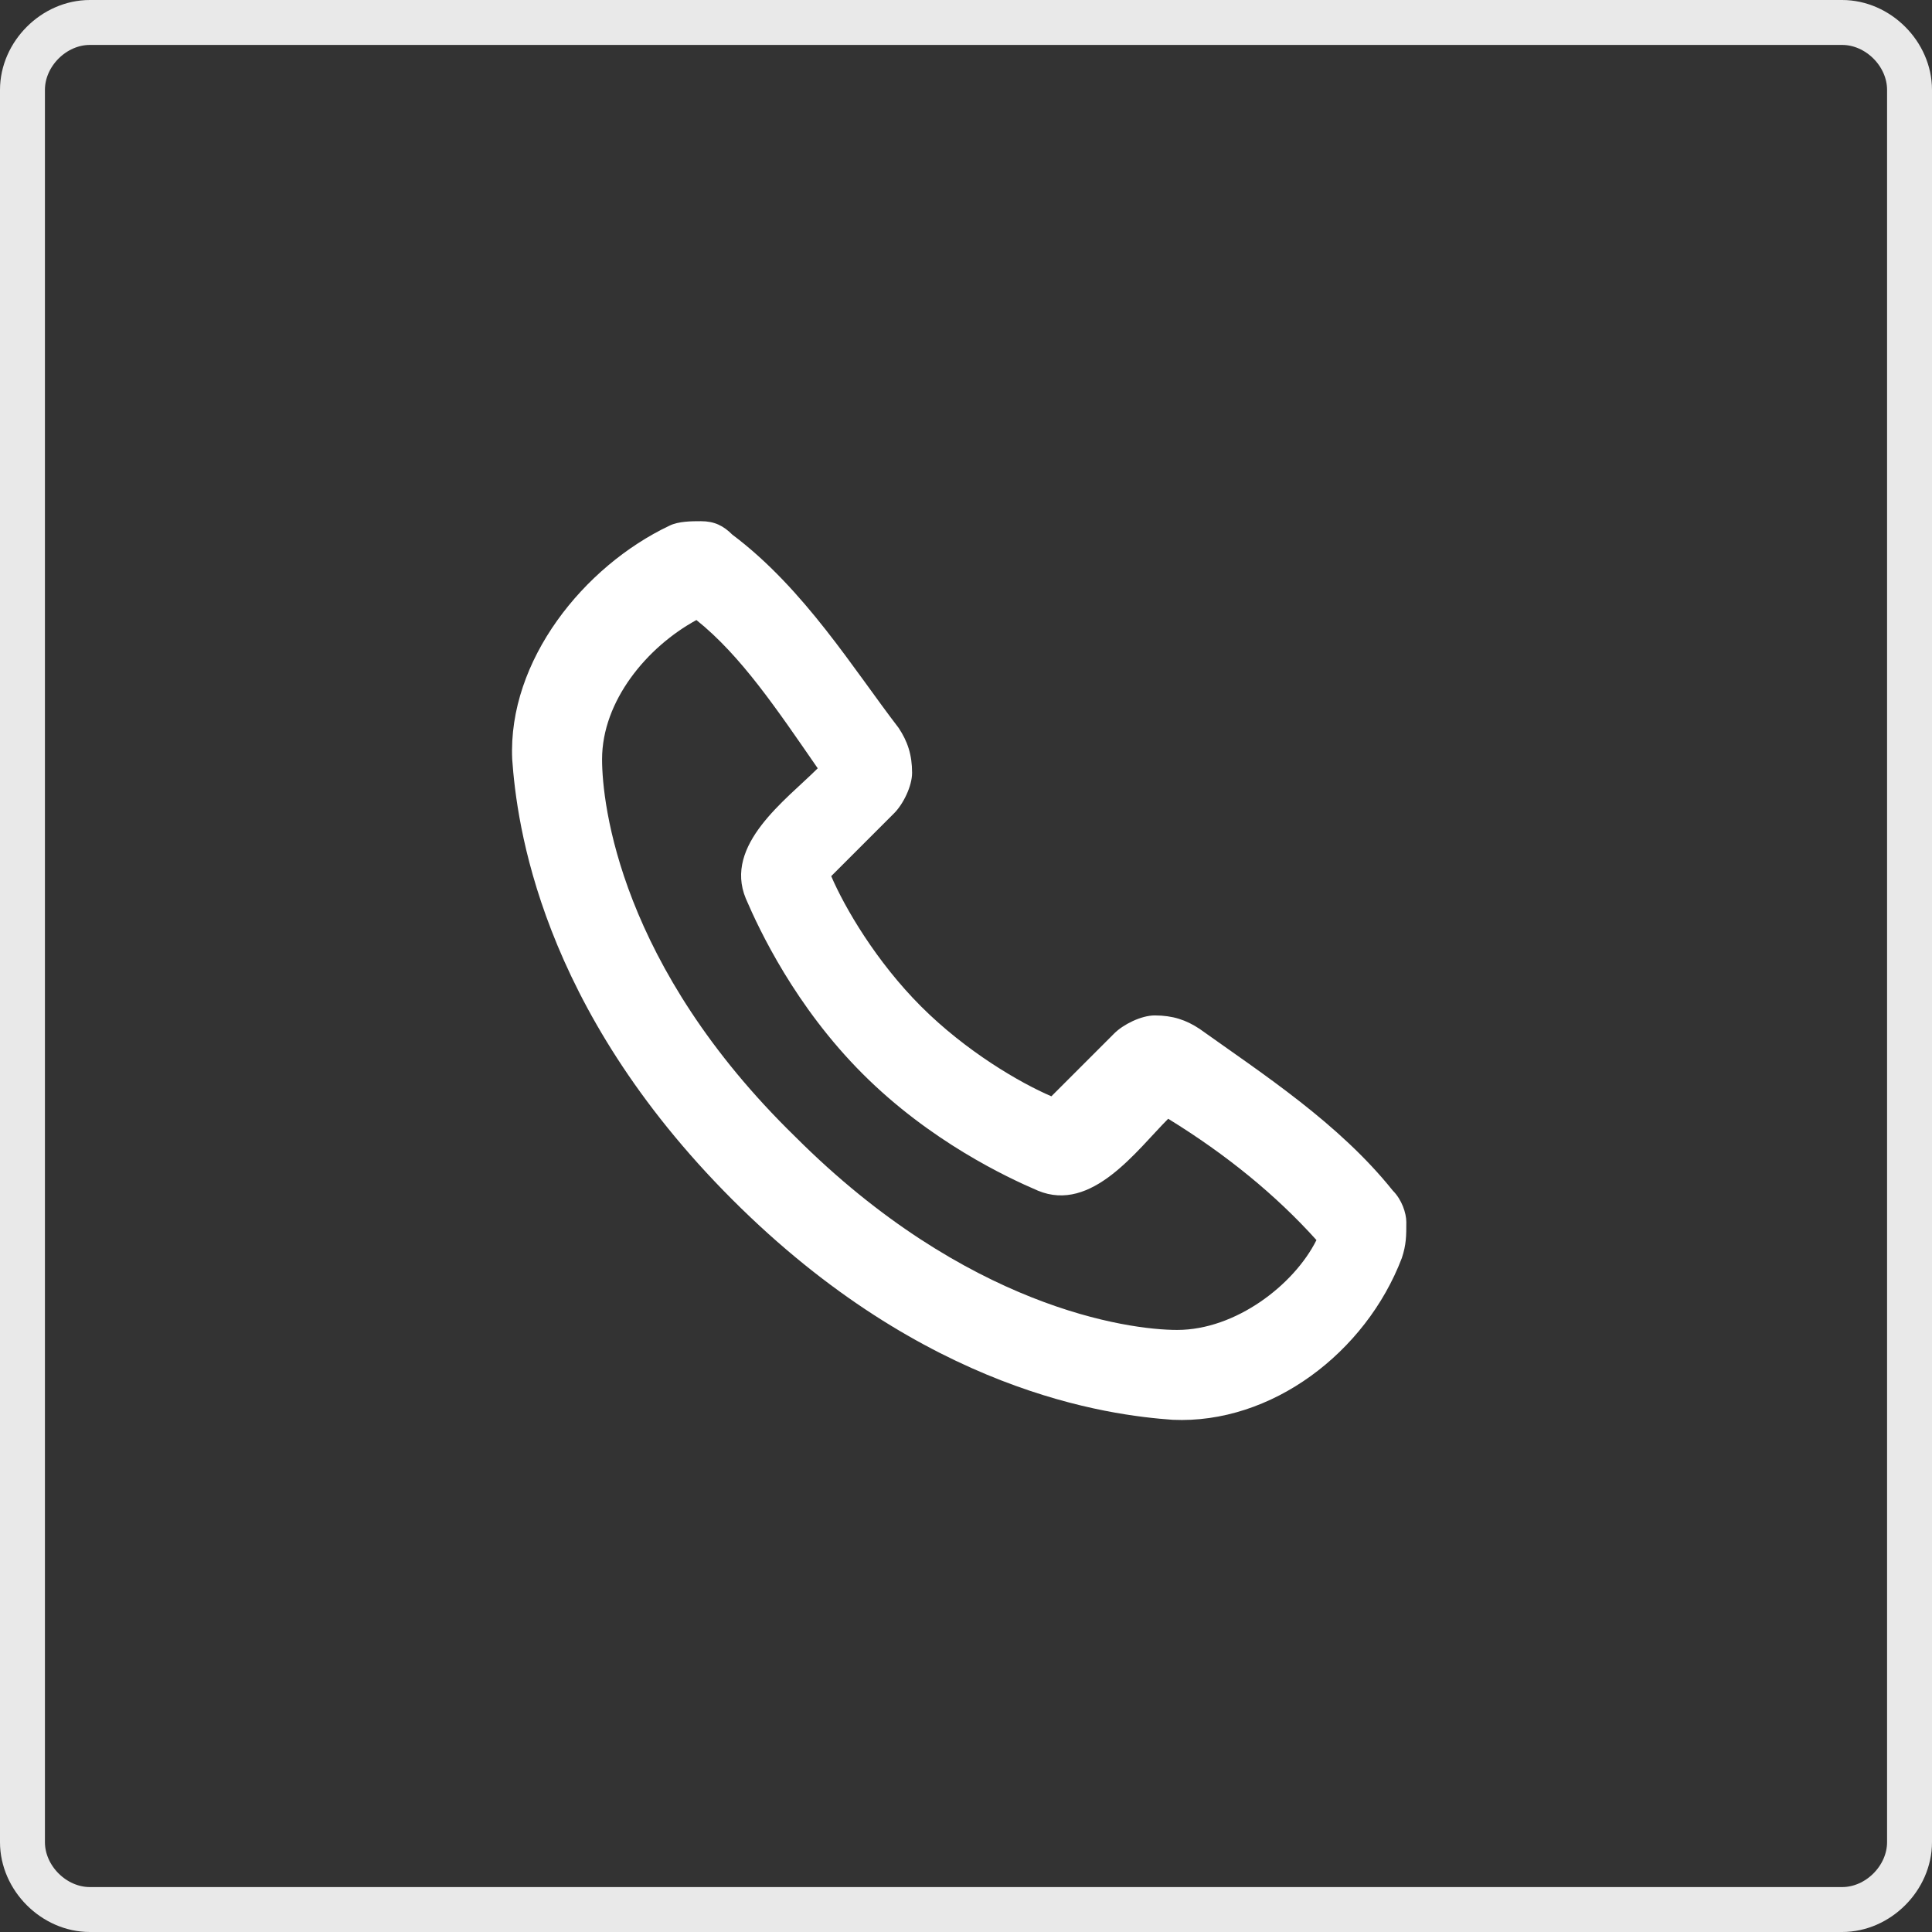 <?xml version="1.0" encoding="UTF-8"?> <svg xmlns="http://www.w3.org/2000/svg" xmlns:xlink="http://www.w3.org/1999/xlink" version="1.1" id="Layer_1" x="0px" y="0px" viewBox="0 0 43 43" style="enable-background:new 0 0 43 43;" xml:space="preserve"><rect x="0" y="0" width="43" height="43" fill="#333333" stroke="none"/> <style type="text/css"> .st0{fill:none;stroke:#E9E9E9;} .st1{fill-rule:evenodd;clip-rule:evenodd;fill:#FFFFFF;} </style> <path class="st0" d="M2,0.5h39c0.8,0,1.5,0.7,1.5,1.5v39c0,0.8-0.7,1.5-1.5,1.5H2c-0.8,0-1.5-0.7-1.5-1.5V2C0.5,1.2,1.2,0.5,2,0.5z"></path> <path class="st1" d="M17.7,25.3c3.8,3.8,7.4,4.3,8.5,4.3c1.3,0,2.6-1,3.1-2c-0.9-1-2-1.9-3.3-2.7c-0.7,0.7-1.7,2.1-2.9,1.6 c-0.7-0.3-2.4-1.1-3.9-2.6c-1.5-1.5-2.3-3.2-2.6-3.9c-0.5-1.2,0.9-2.2,1.6-2.9c-0.9-1.3-1.7-2.5-2.7-3.3c-1.1,0.6-2.1,1.8-2.1,3.1 C13.4,17.9,13.8,21.5,17.7,25.3z M26.1,31.6c-1.4-0.1-5.5-0.6-9.8-4.9c-4.3-4.3-4.8-8.4-4.9-9.8c-0.1-2.2,1.6-4.3,3.5-5.2 c0.2-0.1,0.5-0.1,0.7-0.1c0.3,0,0.5,0.1,0.7,0.3c1.6,1.2,2.7,3,3.7,4.3c0.2,0.3,0.3,0.6,0.3,1c0,0.3-0.2,0.7-0.4,0.9l-1.4,1.4 c0.3,0.7,1,1.9,2,2.9s2.2,1.7,2.9,2l1.4-1.4c0.2-0.2,0.6-0.4,0.9-0.4c0.4,0,0.7,0.1,1,0.3c1.4,1,3.1,2.1,4.3,3.6 c0.2,0.2,0.3,0.5,0.3,0.7c0,0.3,0,0.5-0.1,0.8C30.4,30.1,28.3,31.7,26.1,31.6z"></path> </svg> 